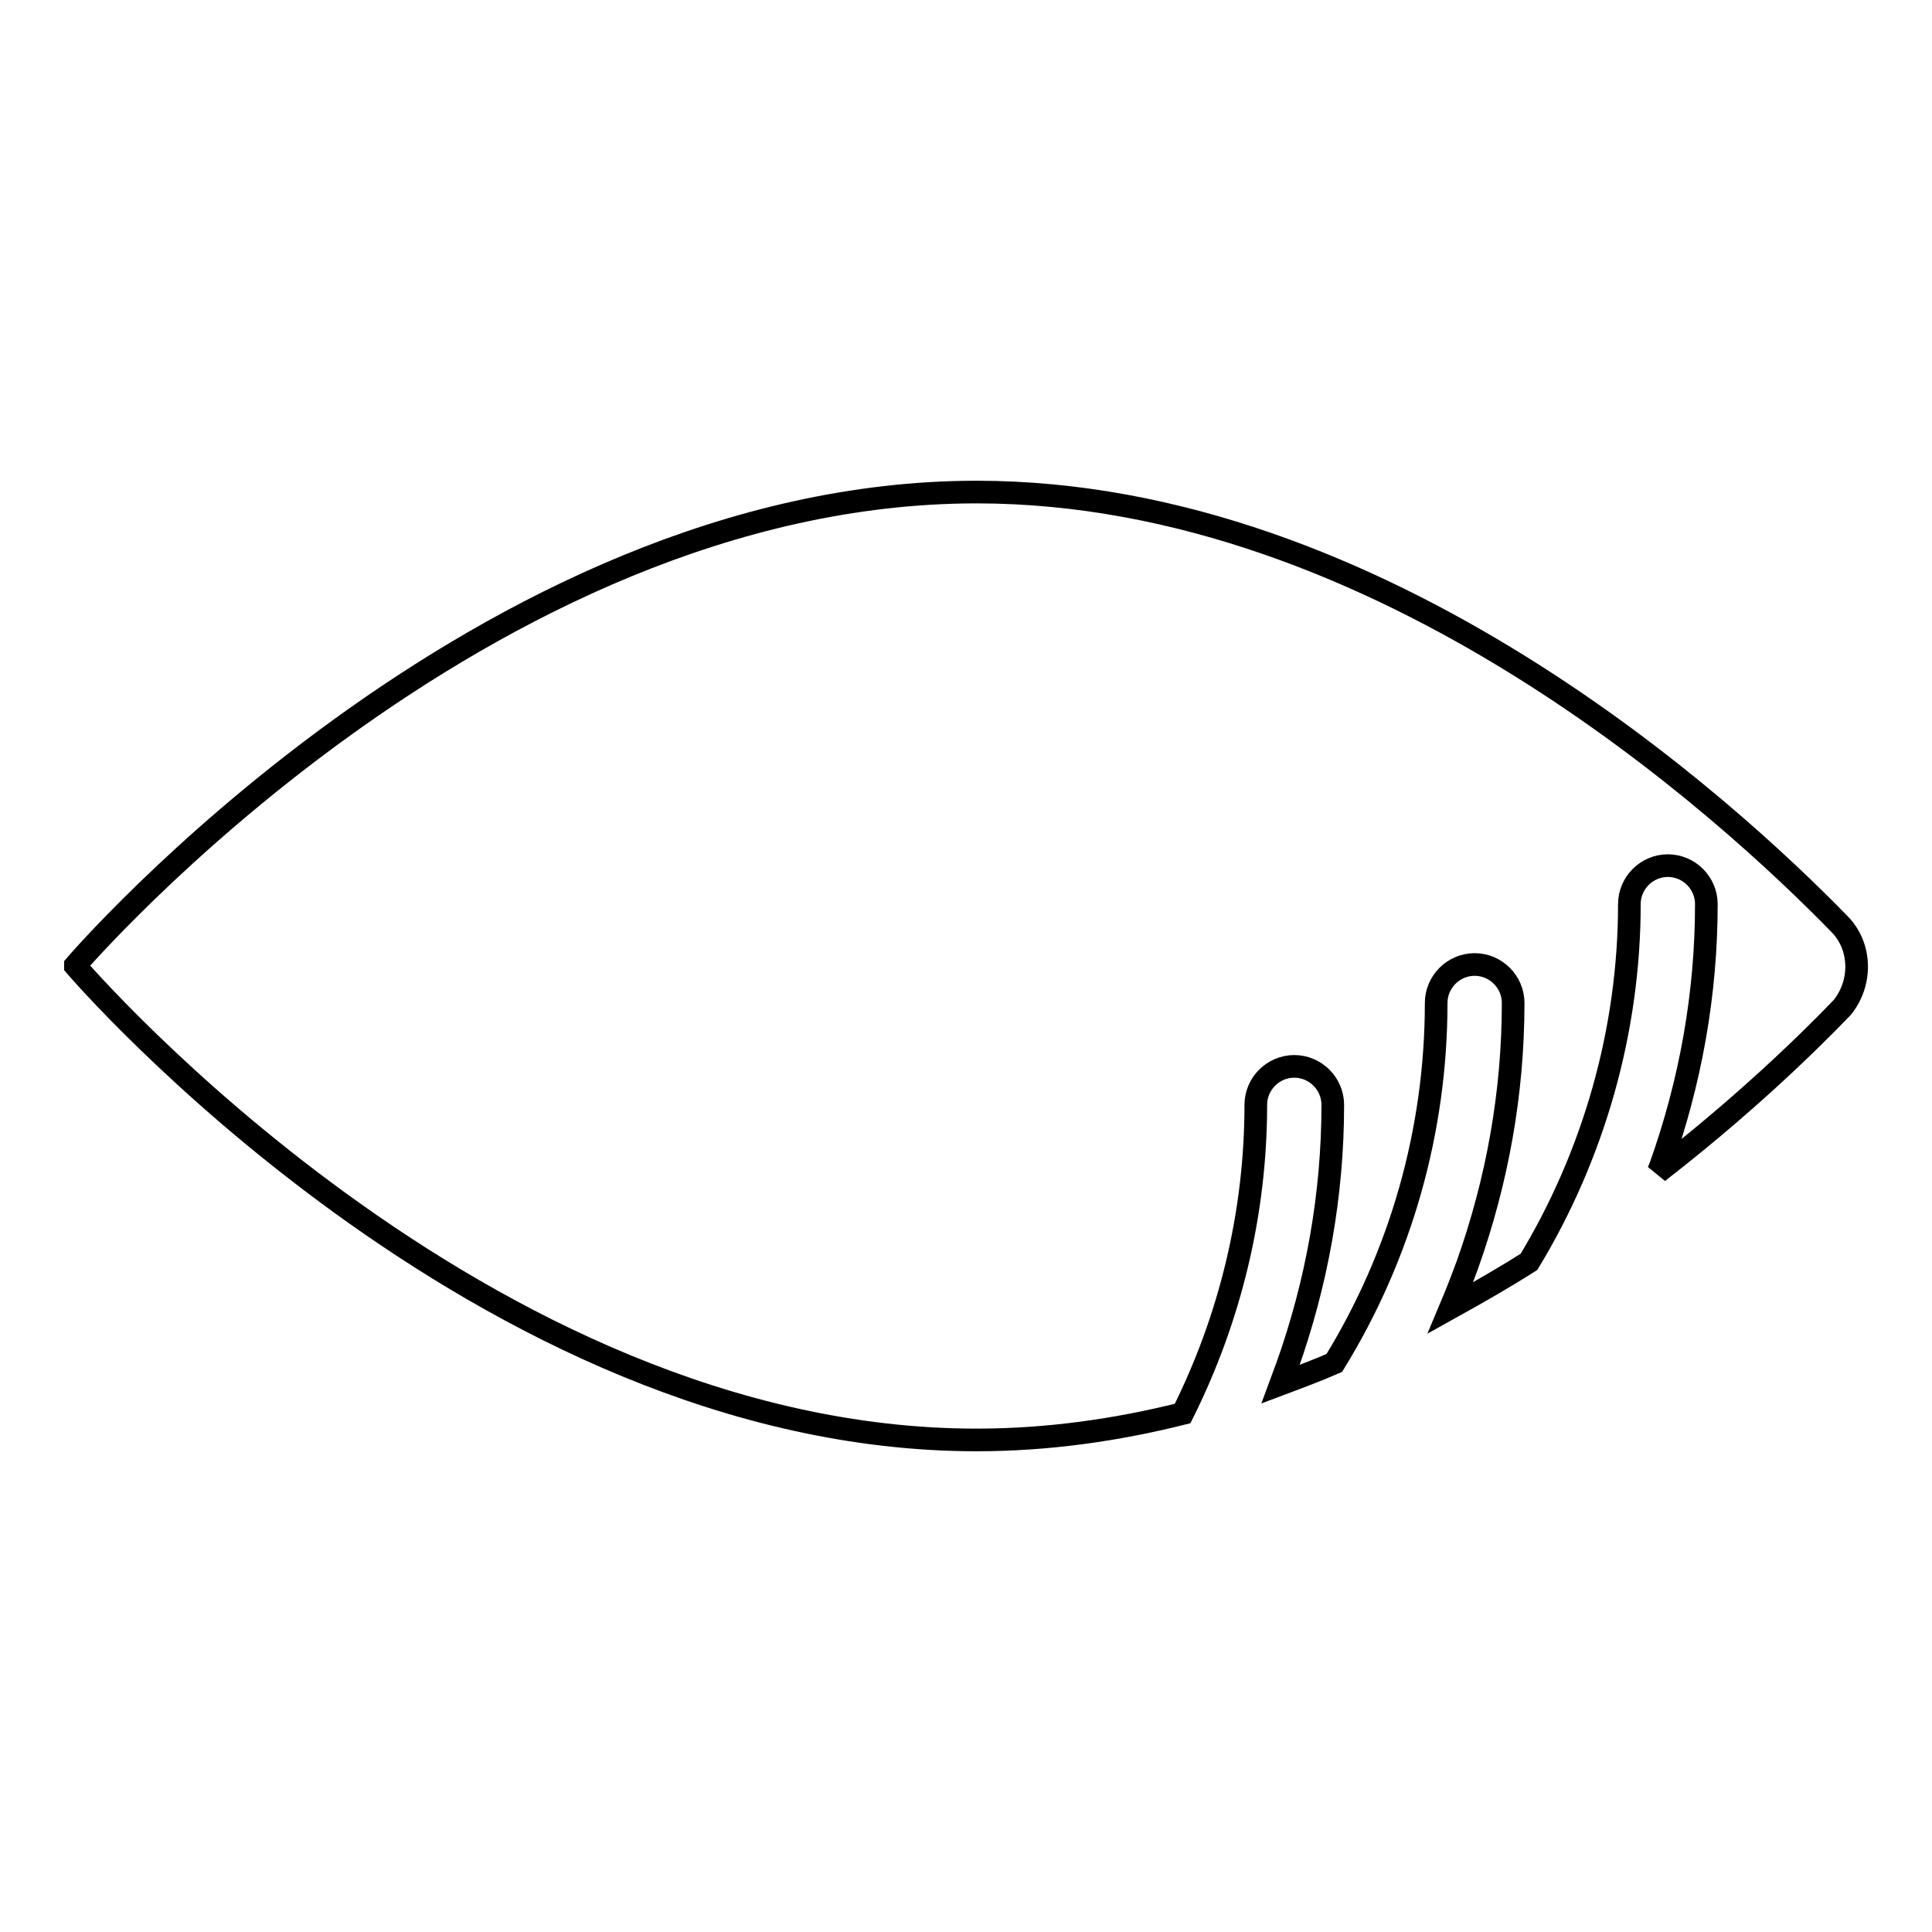 <?xml version="1.0" encoding="utf-8"?>
<!-- Svg Vector Icons : http://www.onlinewebfonts.com/icon -->
<!DOCTYPE svg PUBLIC "-//W3C//DTD SVG 1.1//EN" "http://www.w3.org/Graphics/SVG/1.1/DTD/svg11.dtd">
<svg version="1.1" xmlns="http://www.w3.org/2000/svg" xmlns:xlink="http://www.w3.org/1999/xlink" x="0px" y="0px" viewBox="0 0 256 256" enable-background="new 0 0 256 256" xml:space="preserve">
<g><g><path stroke-width="3" fill-opacity="0" stroke="#000000"  d="M243.8,122.5c-14.8-15.2-60.6-57.3-114.4-57.3C63.8,65.2,10,127.9,10,127.9c0,0,0,0.1,0,0.1c0,0,53.7,62.8,119.4,62.8c9.4,0,18.5-1.3,27.3-3.5c6.3-12.6,9.7-26.6,9.7-40.9c0-2.8,2.3-5.1,5.1-5.1c2.8,0,5.1,2.3,5.1,5.1c0,11.9-2.1,23.6-6.1,34.8c-0.3,0.7-0.5,1.4-0.8,2.2c2.4-0.9,4.8-1.8,7.1-2.8c8.8-14.3,13.5-30.8,13.5-47.7c0-2.8,2.3-5.1,5.1-5.1s5.1,2.3,5.1,5.1c0,11.9-2.1,23.6-6.1,34.8c-0.7,1.9-1.4,3.7-2.2,5.6c3.6-2,7.1-4,10.4-6.1c8.6-14.2,13.3-30.7,13.3-47.4c0-2.8,2.3-5.1,5.1-5.1c2.8,0,5.1,2.3,5.1,5.1c0,11.9-2.1,23.6-6.1,34.8c-0.1,0.2-0.2,0.5-0.3,0.7c11.1-8.6,19.5-16.7,24.4-21.8C246.7,130.3,246.7,125.5,243.8,122.5z"/></g></g>
</svg>